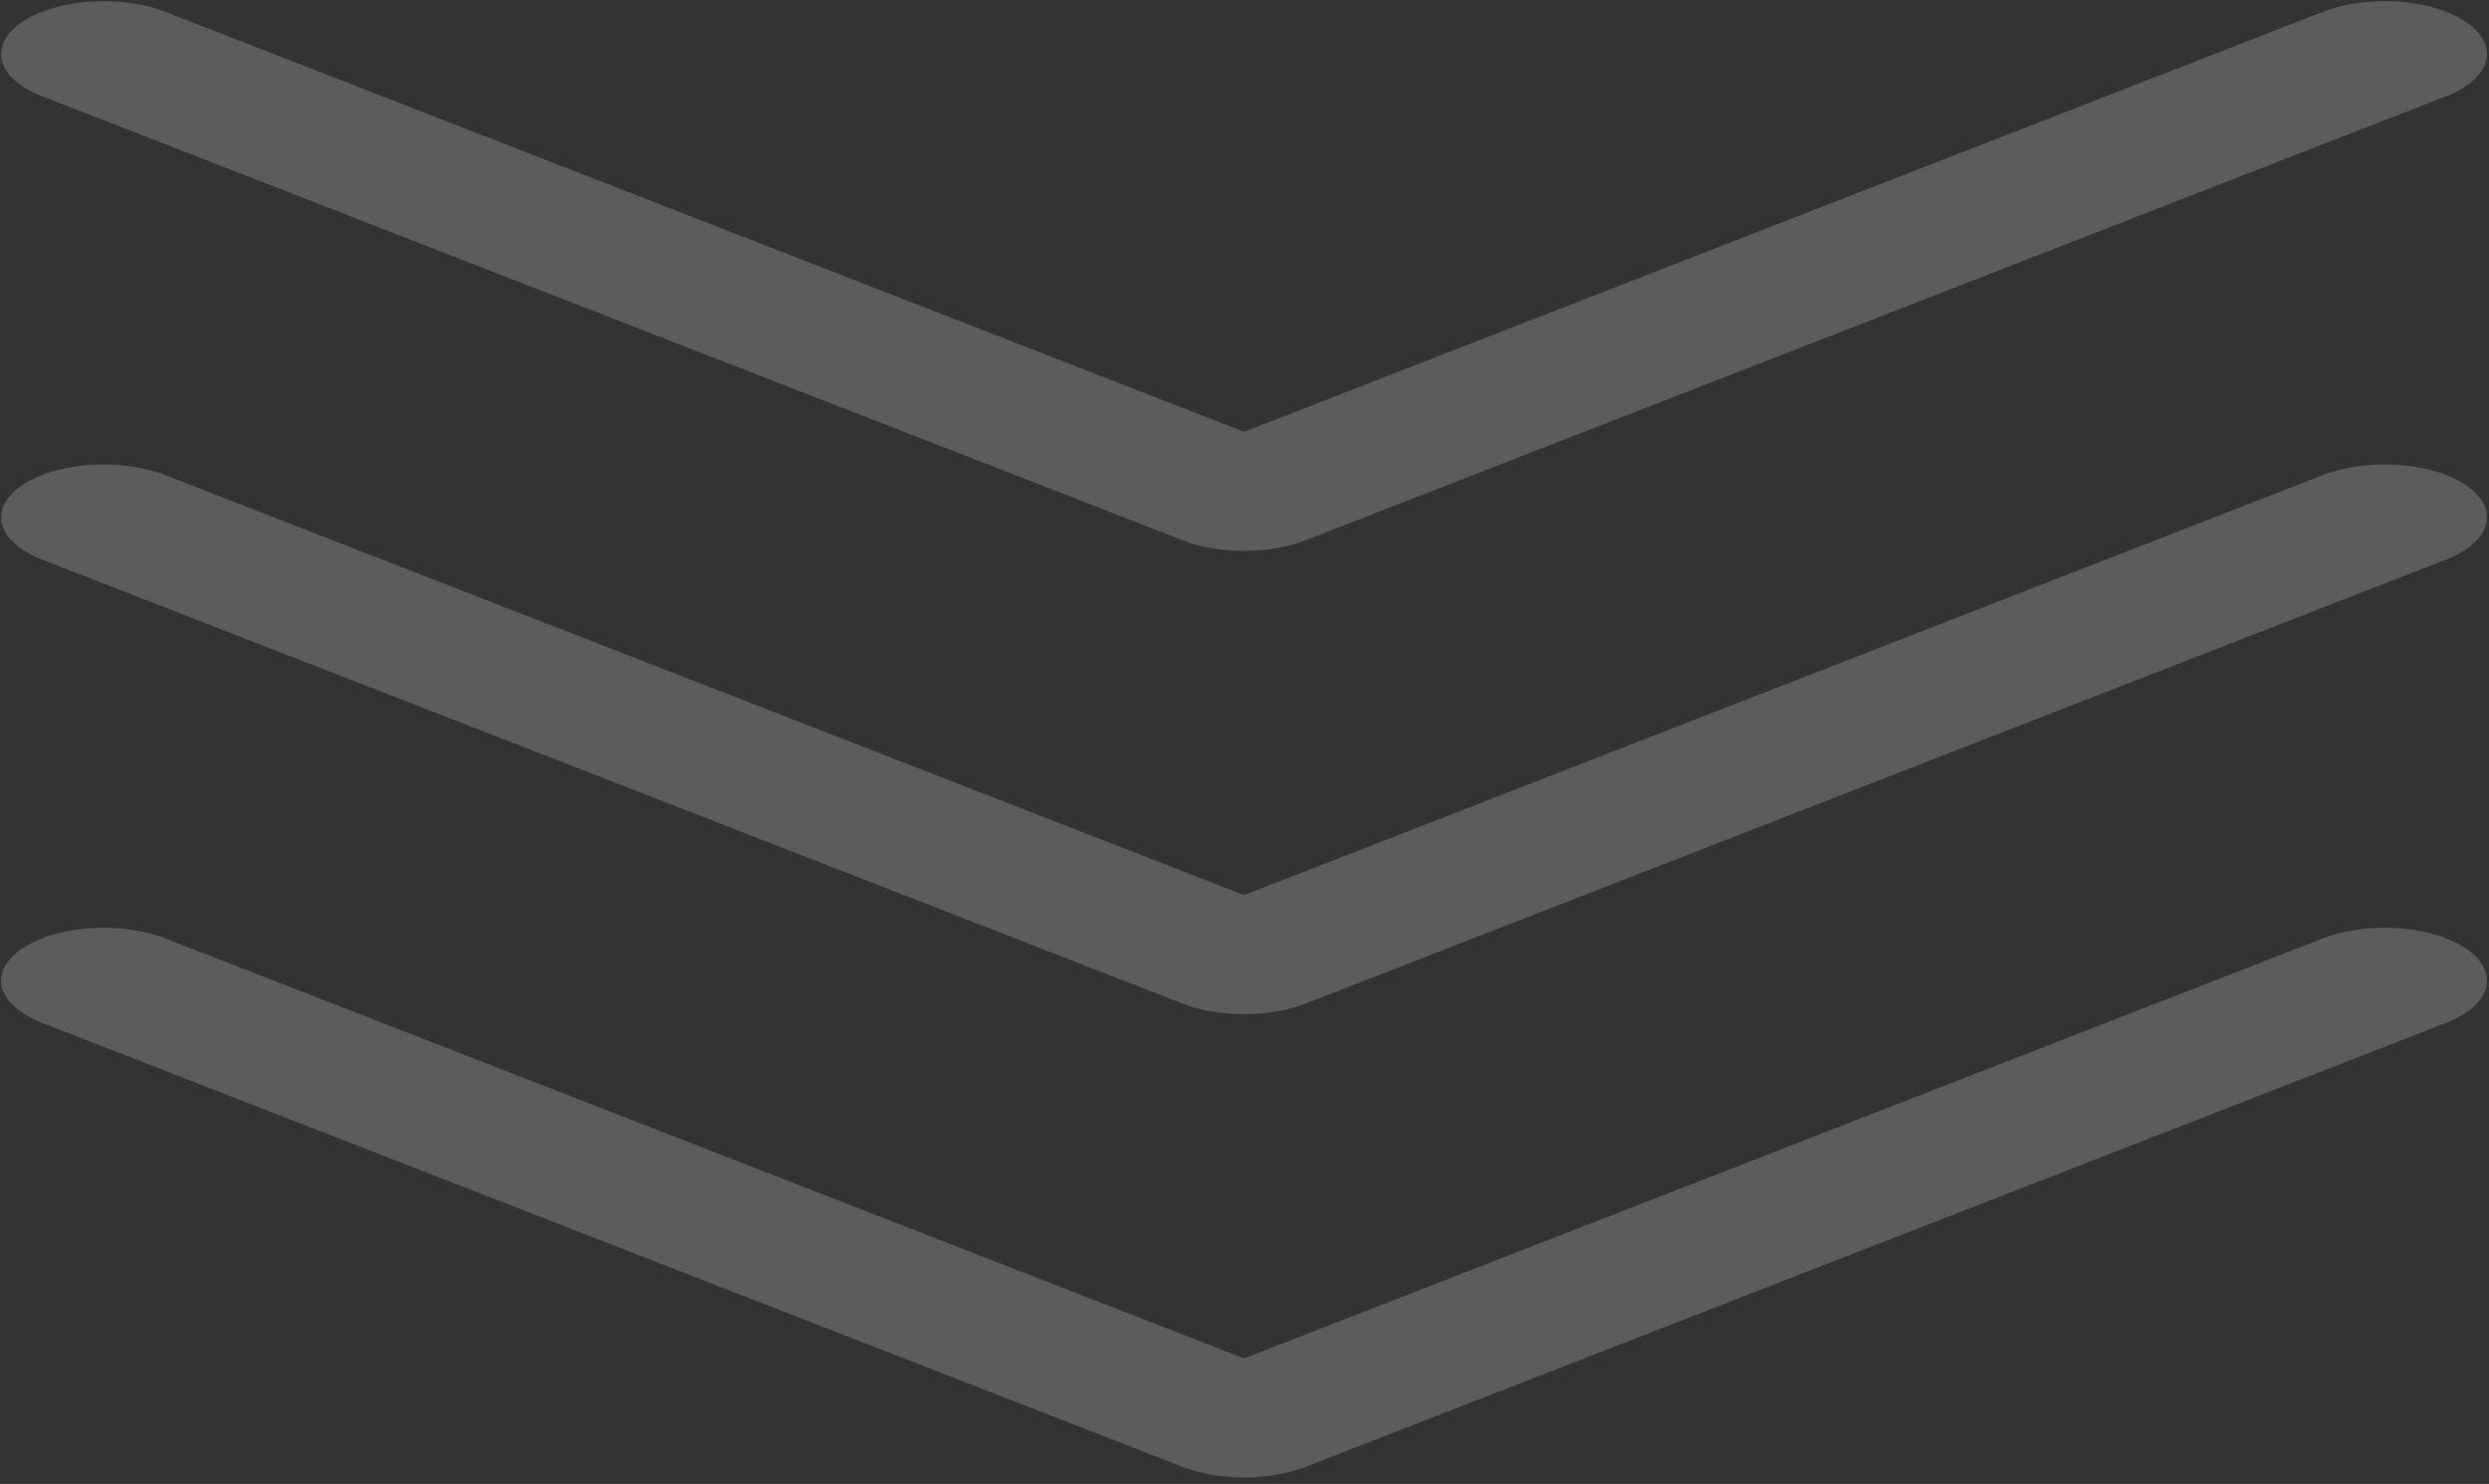 <?xml version="1.0" encoding="UTF-8"?>
<svg width="67.79" height="40.429" version="1.1" xmlns="http://www.w3.org/2000/svg" xmlns:cc="http://creativecommons.org/ns#" xmlns:dc="http://purl.org/dc/elements/1.1/" xmlns:rdf="http://www.w3.org/1999/02/22-rdf-syntax-ns#">
 <rect width="100%" height="100%" fill="#333333" stroke="none"/>
 <style>.str0 {stroke:#fff;stroke-width:30;stroke-linecap:round;stroke-linejoin:round}
        .fil0 {fill:none}

         .arrow1, .arrow2, .arrow3 {
          opacity: .2;
          -webkit-animation: fadeInOut 3.5s ease infinite;
          -moz-animation: fadeInOut 3.5s ease infinite;
          animation: fadeInOut 3.5s ease infinite;
        }

        @-webkit-keyframes fadeInOut {
          0% {
            opacity: .2;
          }
          50% {
            opacity: 1;
          }
          100% {
            opacity: .2;
          }
        }
        @-moz-keyframes fadeInOut {
          0% {
            opacity: .2;
          }
          50% {
            opacity: 1;
          }
          100% {
            opacity: .2;
          }
        }
        @keyframes fadeInOut {
          0% {
            opacity: .2;
          }
          50% {
            opacity: 1;
          }
          100% {
            opacity: .2;
          }
        }

        .arrow1 {
          -webkit-animation-delay: 0.5s;
          -moz-animation-delay: 0.5s;
          animation-delay: 0.5s;
        }

        .arrow2 {
          -webkit-animation-delay: 1s;
          -moz-animation-delay: 1s;
          animation-delay: 1s;
        }

        .arrow3 {
          -webkit-animation-delay: 1.5s;
          -moz-animation-delay: 1.5s;
          animation-delay: 1.5s;
        }
    
    g {width: 30px}</style>
 <g transform="matrix(.186 0 0 .096 0 4.001)">
  <title>Layer 1</title>
  <g transform="rotate(90 269.94 158.46)">
   <polyline class="fil0 str0 arrow1" points="85.129 413.23 211.13 246.23 85.129 79.229" fill="none" opacity=".2" stroke="#fff" stroke-linecap="round" stroke-linejoin="round" stroke-width="30"/>
  </g>
  <g transform="rotate(90,249.2,249.2)">
   <polyline class="fil0 str0 arrow2" points="105.13 483.23 231.13 316.23 105.13 149.23" fill="none" opacity=".2" stroke="#fff" stroke-linecap="round" stroke-linejoin="round" stroke-width="30"/>
  </g>
  <g transform="rotate(90 228.46 339.94)">
   <polyline class="fil0 str0 arrow3" points="125.13 553.23 251.13 386.23 125.13 219.23" fill="none" opacity=".2" stroke="#fff" stroke-linecap="round" stroke-linejoin="round" stroke-width="30"/>
  </g>
 </g>
</svg>
